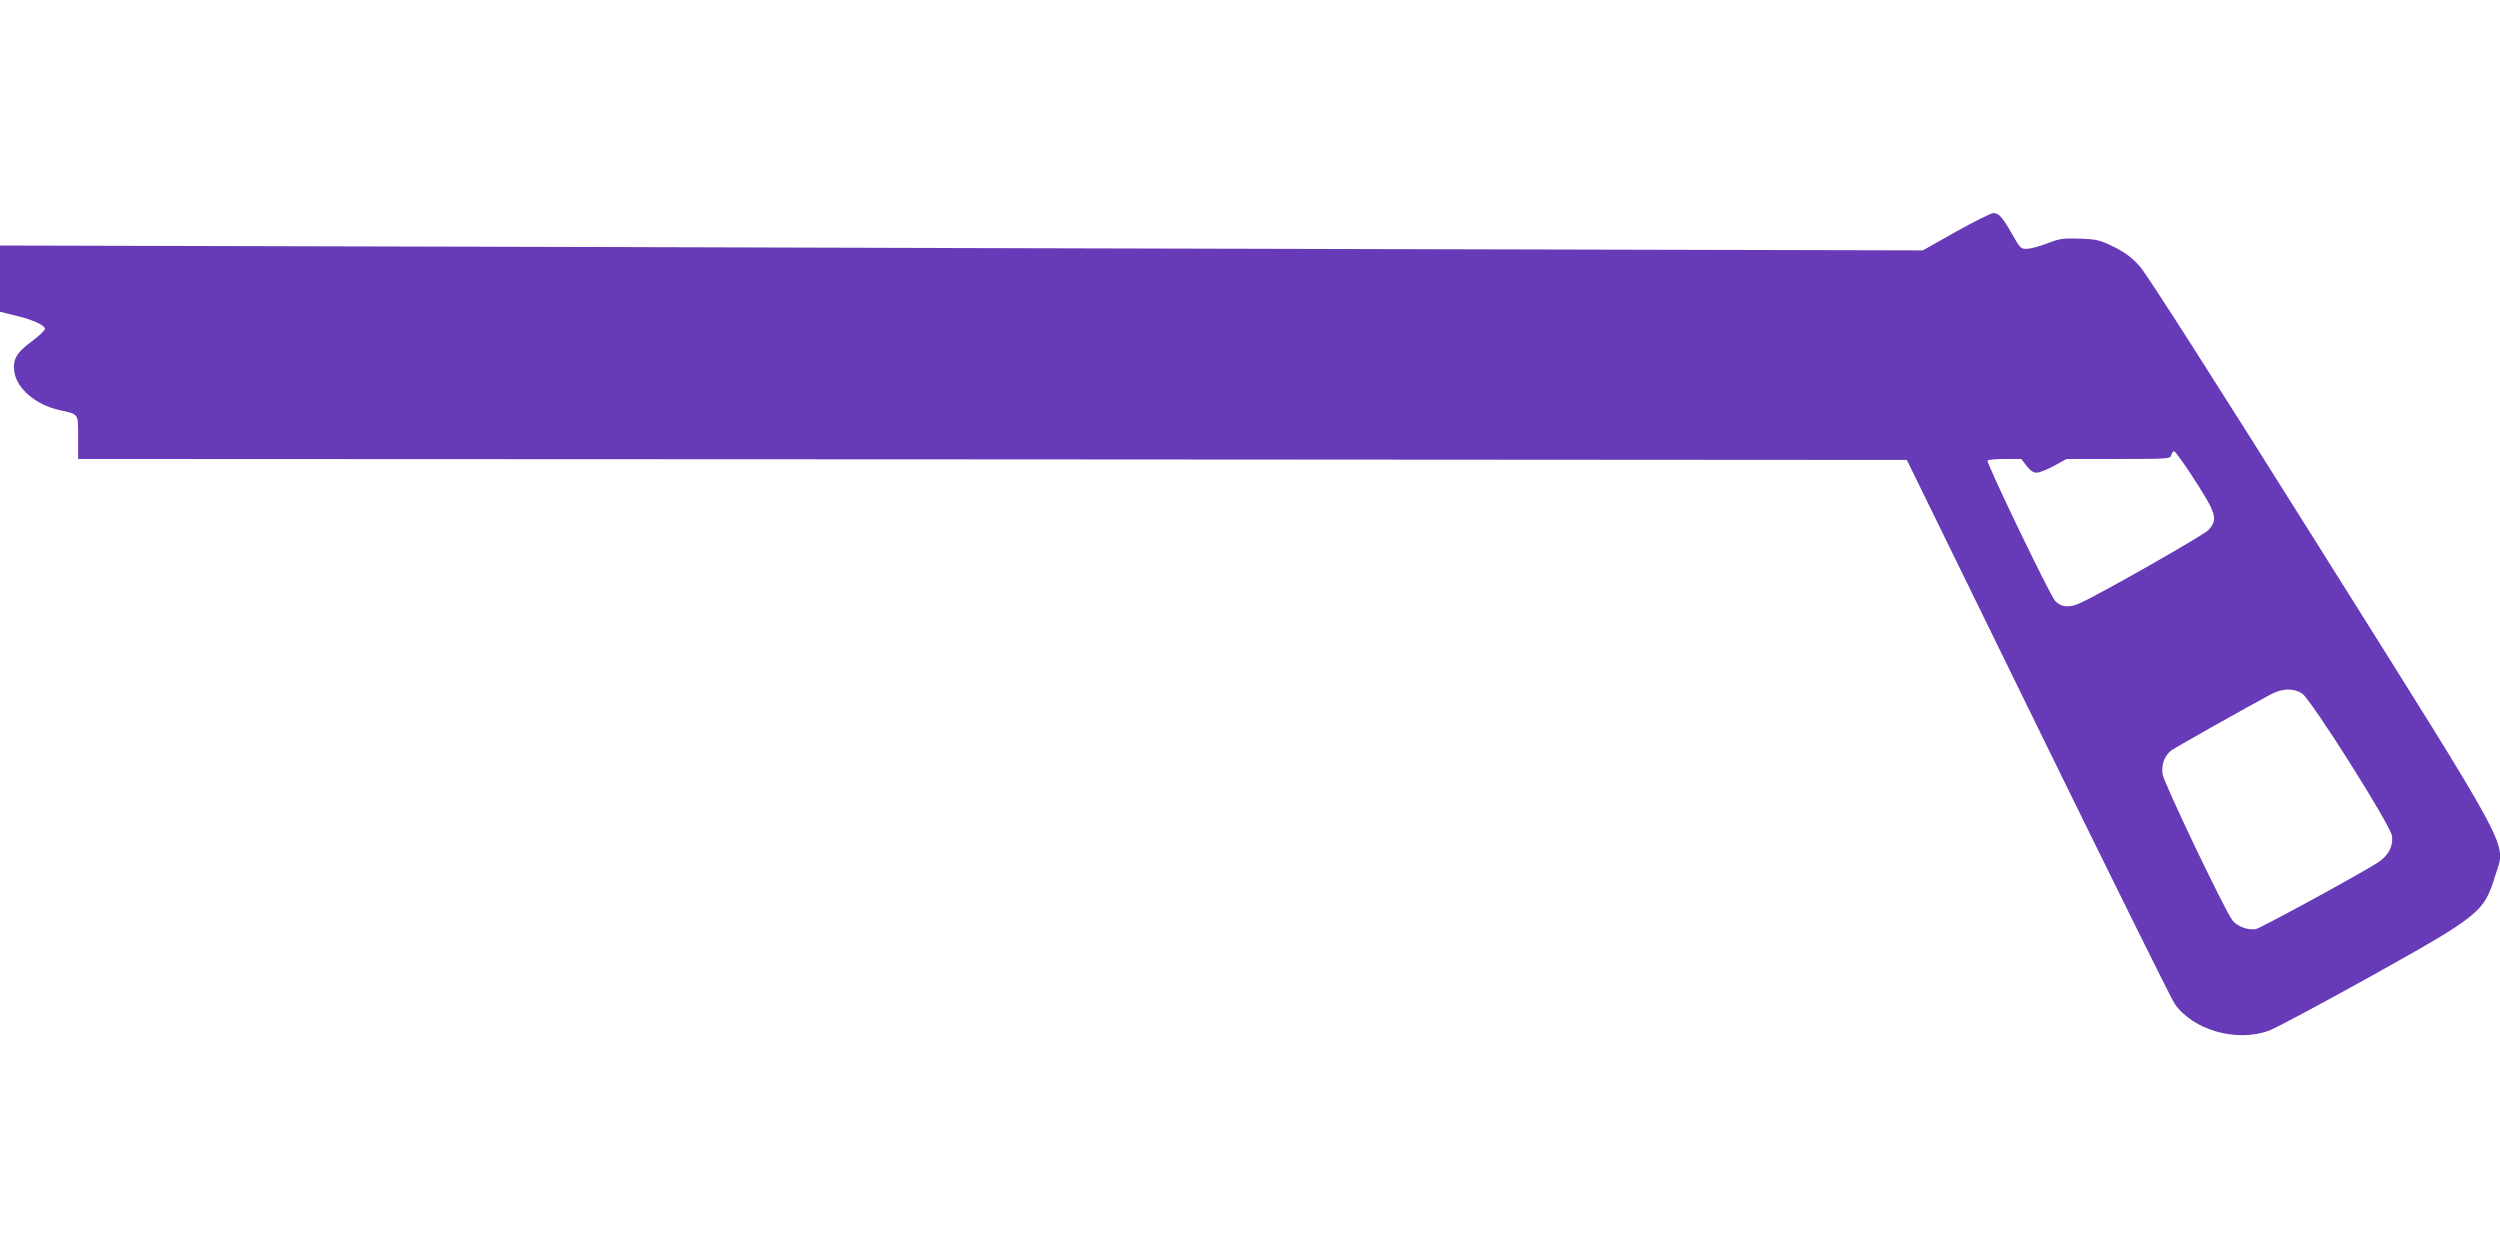<?xml version="1.0" standalone="no"?>
<!DOCTYPE svg PUBLIC "-//W3C//DTD SVG 20010904//EN"
 "http://www.w3.org/TR/2001/REC-SVG-20010904/DTD/svg10.dtd">
<svg version="1.0" xmlns="http://www.w3.org/2000/svg"
 width="1280pt" height="640pt" viewBox="0 0 1280 640"
 preserveAspectRatio="xMidYMid meet">
<g transform="translate(0,640) scale(0.1,-0.1)"
fill="#673ab7" stroke="none">
<path d="M10015 5214 l-170 -96 -2525 6 c-1389 3 -3604 9 -4923 13 l-2397 6 0
-170 0 -169 72 -18 c92 -21 158 -51 158 -70 0 -8 -31 -37 -69 -65 -77 -57 -96
-91 -88 -153 12 -88 112 -173 237 -199 94 -21 90 -15 90 -139 l0 -110 4681 -2
4682 -3 671 -1371 c369 -754 684 -1390 700 -1413 94 -135 316 -199 483 -138
33 12 267 137 519 277 563 314 582 329 640 518 54 175 110 70 -899 1677 -551
878 -886 1402 -921 1441 -41 46 -75 71 -133 100 -71 35 -87 39 -173 42 -85 3
-103 1 -165 -23 -38 -15 -86 -28 -105 -29 -33 -1 -37 2 -76 72 -51 90 -71 112
-98 111 -12 0 -97 -43 -191 -95z m1202 -1241 c134 -206 141 -230 90 -287 -21
-24 -544 -322 -653 -372 -59 -28 -101 -24 -132 10 -26 27 -353 707 -346 718 3
4 43 8 89 8 l84 0 27 -35 c18 -24 34 -35 52 -35 14 0 54 16 89 35 l64 35 265
0 c257 0 266 1 271 20 3 11 9 20 14 20 5 0 44 -53 86 -117z m569 -1123 c45
-28 454 -675 461 -730 7 -54 -20 -103 -75 -138 -106 -67 -596 -333 -622 -339
-40 -7 -97 14 -120 45 -43 58 -353 708 -358 749 -6 52 12 97 47 122 25 18 403
230 506 285 60 32 115 34 161 6z"/>
</g>
</svg>
